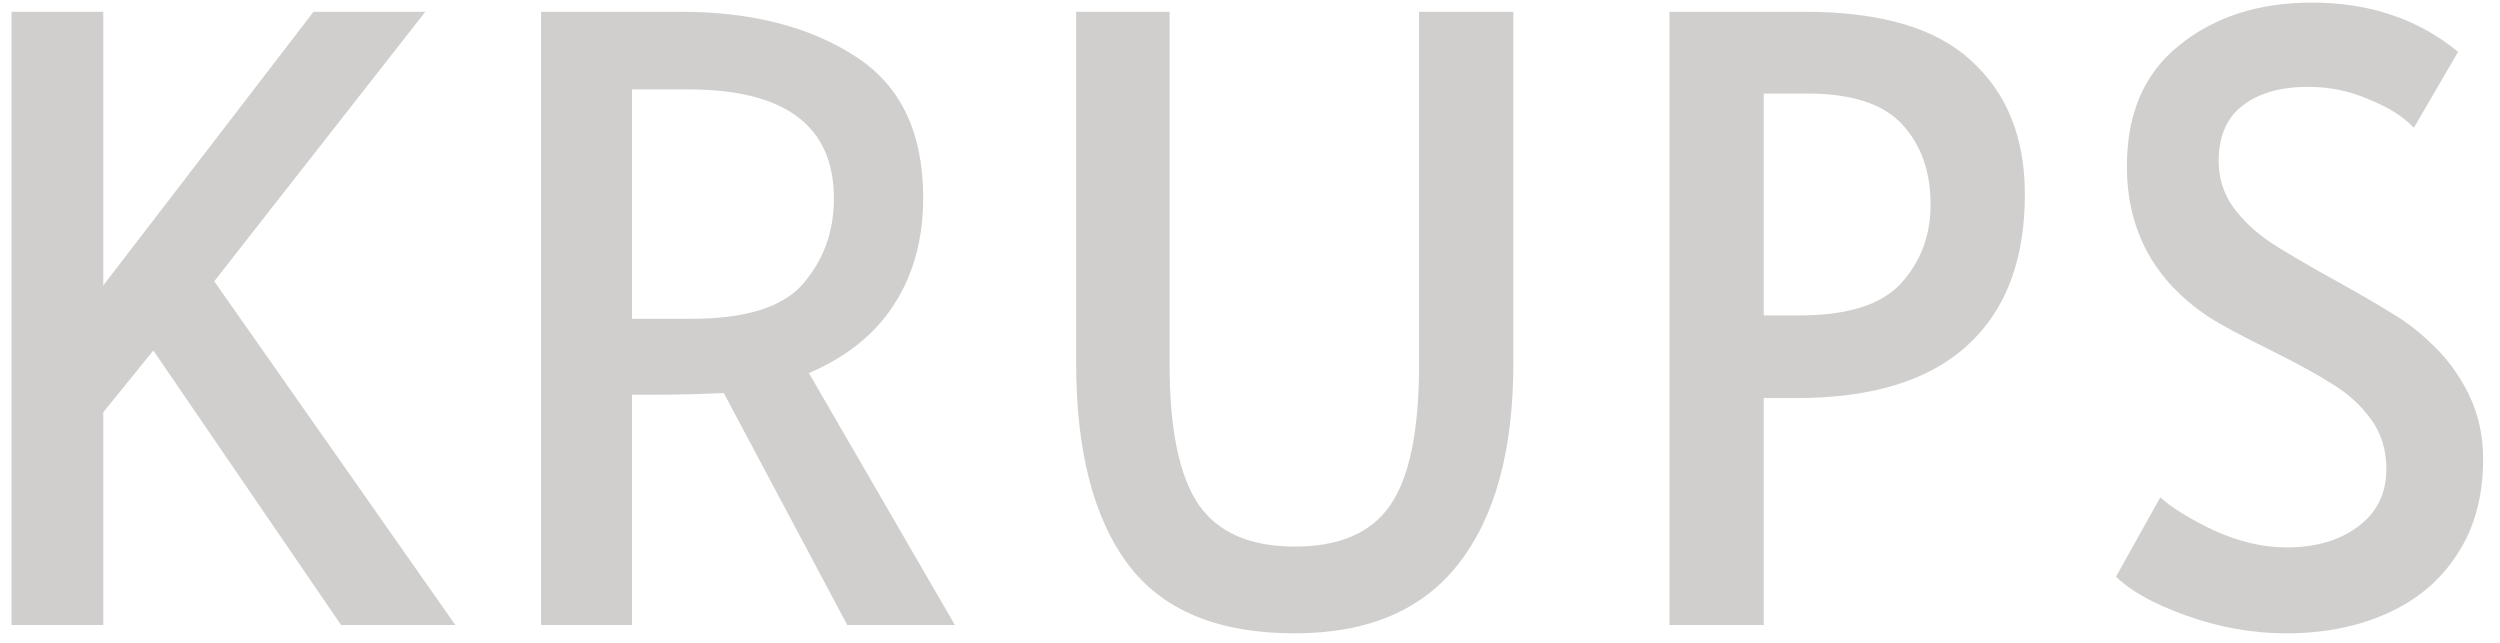 <?xml version="1.0" encoding="UTF-8"?> <svg xmlns="http://www.w3.org/2000/svg" width="140" height="36" viewBox="0 0 140 36" fill="none"><path d="M8.587 19.628L5.784 23.086V35H0.644V0.659H5.784V15.984L17.558 0.659H23.818L11.998 15.751L25.5 35H19.099L8.587 19.628ZM47.447 35L40.532 22.011C39.099 22.074 37.822 22.105 36.701 22.105H35.393V35H30.3V0.659H38.103C42.058 0.659 45.313 1.485 47.867 3.136C50.422 4.755 51.699 7.403 51.699 11.078C51.699 13.383 51.154 15.377 50.063 17.059C49.004 18.71 47.416 19.987 45.298 20.89L53.474 35H47.447ZM38.71 17.853C41.762 17.853 43.849 17.199 44.971 15.891C46.123 14.551 46.699 12.963 46.699 11.125C46.699 7.045 43.974 5.005 38.523 5.005H35.393V17.853H38.71ZM72.506 35.467C68.208 35.467 65.093 34.175 63.162 31.589C61.231 29.004 60.265 25.251 60.265 20.329V0.659H65.498V20.423C65.498 24.067 66.043 26.683 67.133 28.272C68.224 29.829 70.014 30.608 72.506 30.608C74.998 30.608 76.774 29.845 77.833 28.319C78.923 26.761 79.468 24.129 79.468 20.423V0.659H84.748V20.329C84.748 25.22 83.72 28.973 81.664 31.589C79.639 34.175 76.587 35.467 72.506 35.467ZM93.49 0.659H101.059C105.326 0.659 108.441 1.578 110.403 3.416C112.396 5.223 113.393 7.714 113.393 10.892C113.393 14.567 112.319 17.386 110.169 19.348C108.02 21.311 104.827 22.292 100.591 22.292H98.769V35H93.49V0.659ZM100.732 17.666C103.473 17.666 105.388 17.059 106.478 15.844C107.569 14.629 108.114 13.165 108.114 11.452C108.114 9.614 107.584 8.119 106.525 6.967C105.466 5.814 103.691 5.238 101.199 5.238H98.769V17.666H100.732ZM128.03 35.467C126.161 35.467 124.308 35.14 122.47 34.486C120.632 33.832 119.308 33.1 118.499 32.29L120.975 27.852C121.629 28.443 122.641 29.066 124.012 29.72C125.413 30.343 126.753 30.655 128.03 30.655C129.681 30.655 131.02 30.265 132.048 29.487C133.107 28.708 133.637 27.634 133.637 26.263C133.637 25.204 133.356 24.285 132.796 23.506C132.235 22.728 131.55 22.089 130.74 21.591C129.93 21.061 128.777 20.423 127.282 19.675C125.507 18.803 124.292 18.149 123.638 17.713C120.617 15.688 119.106 12.885 119.106 9.303C119.106 6.344 120.087 4.086 122.05 2.528C124.012 0.94 126.488 0.145 129.478 0.145C132.687 0.145 135.412 1.064 137.655 2.902L135.178 7.154C134.587 6.531 133.746 6.001 132.655 5.565C131.596 5.098 130.459 4.864 129.245 4.864C127.687 4.864 126.457 5.223 125.554 5.939C124.682 6.624 124.245 7.652 124.245 9.023C124.245 9.988 124.526 10.86 125.086 11.639C125.647 12.387 126.348 13.041 127.189 13.601C128.061 14.162 129.229 14.847 130.693 15.657C132.095 16.436 133.169 17.059 133.917 17.526C134.664 17.962 135.365 18.492 136.019 19.114C136.923 19.924 137.655 20.89 138.215 22.011C138.776 23.133 139.056 24.363 139.056 25.702C139.056 27.789 138.574 29.565 137.608 31.029C136.673 32.493 135.365 33.598 133.683 34.346C132.032 35.093 130.148 35.467 128.03 35.467Z" fill="#D0CFCE"></path></svg> 